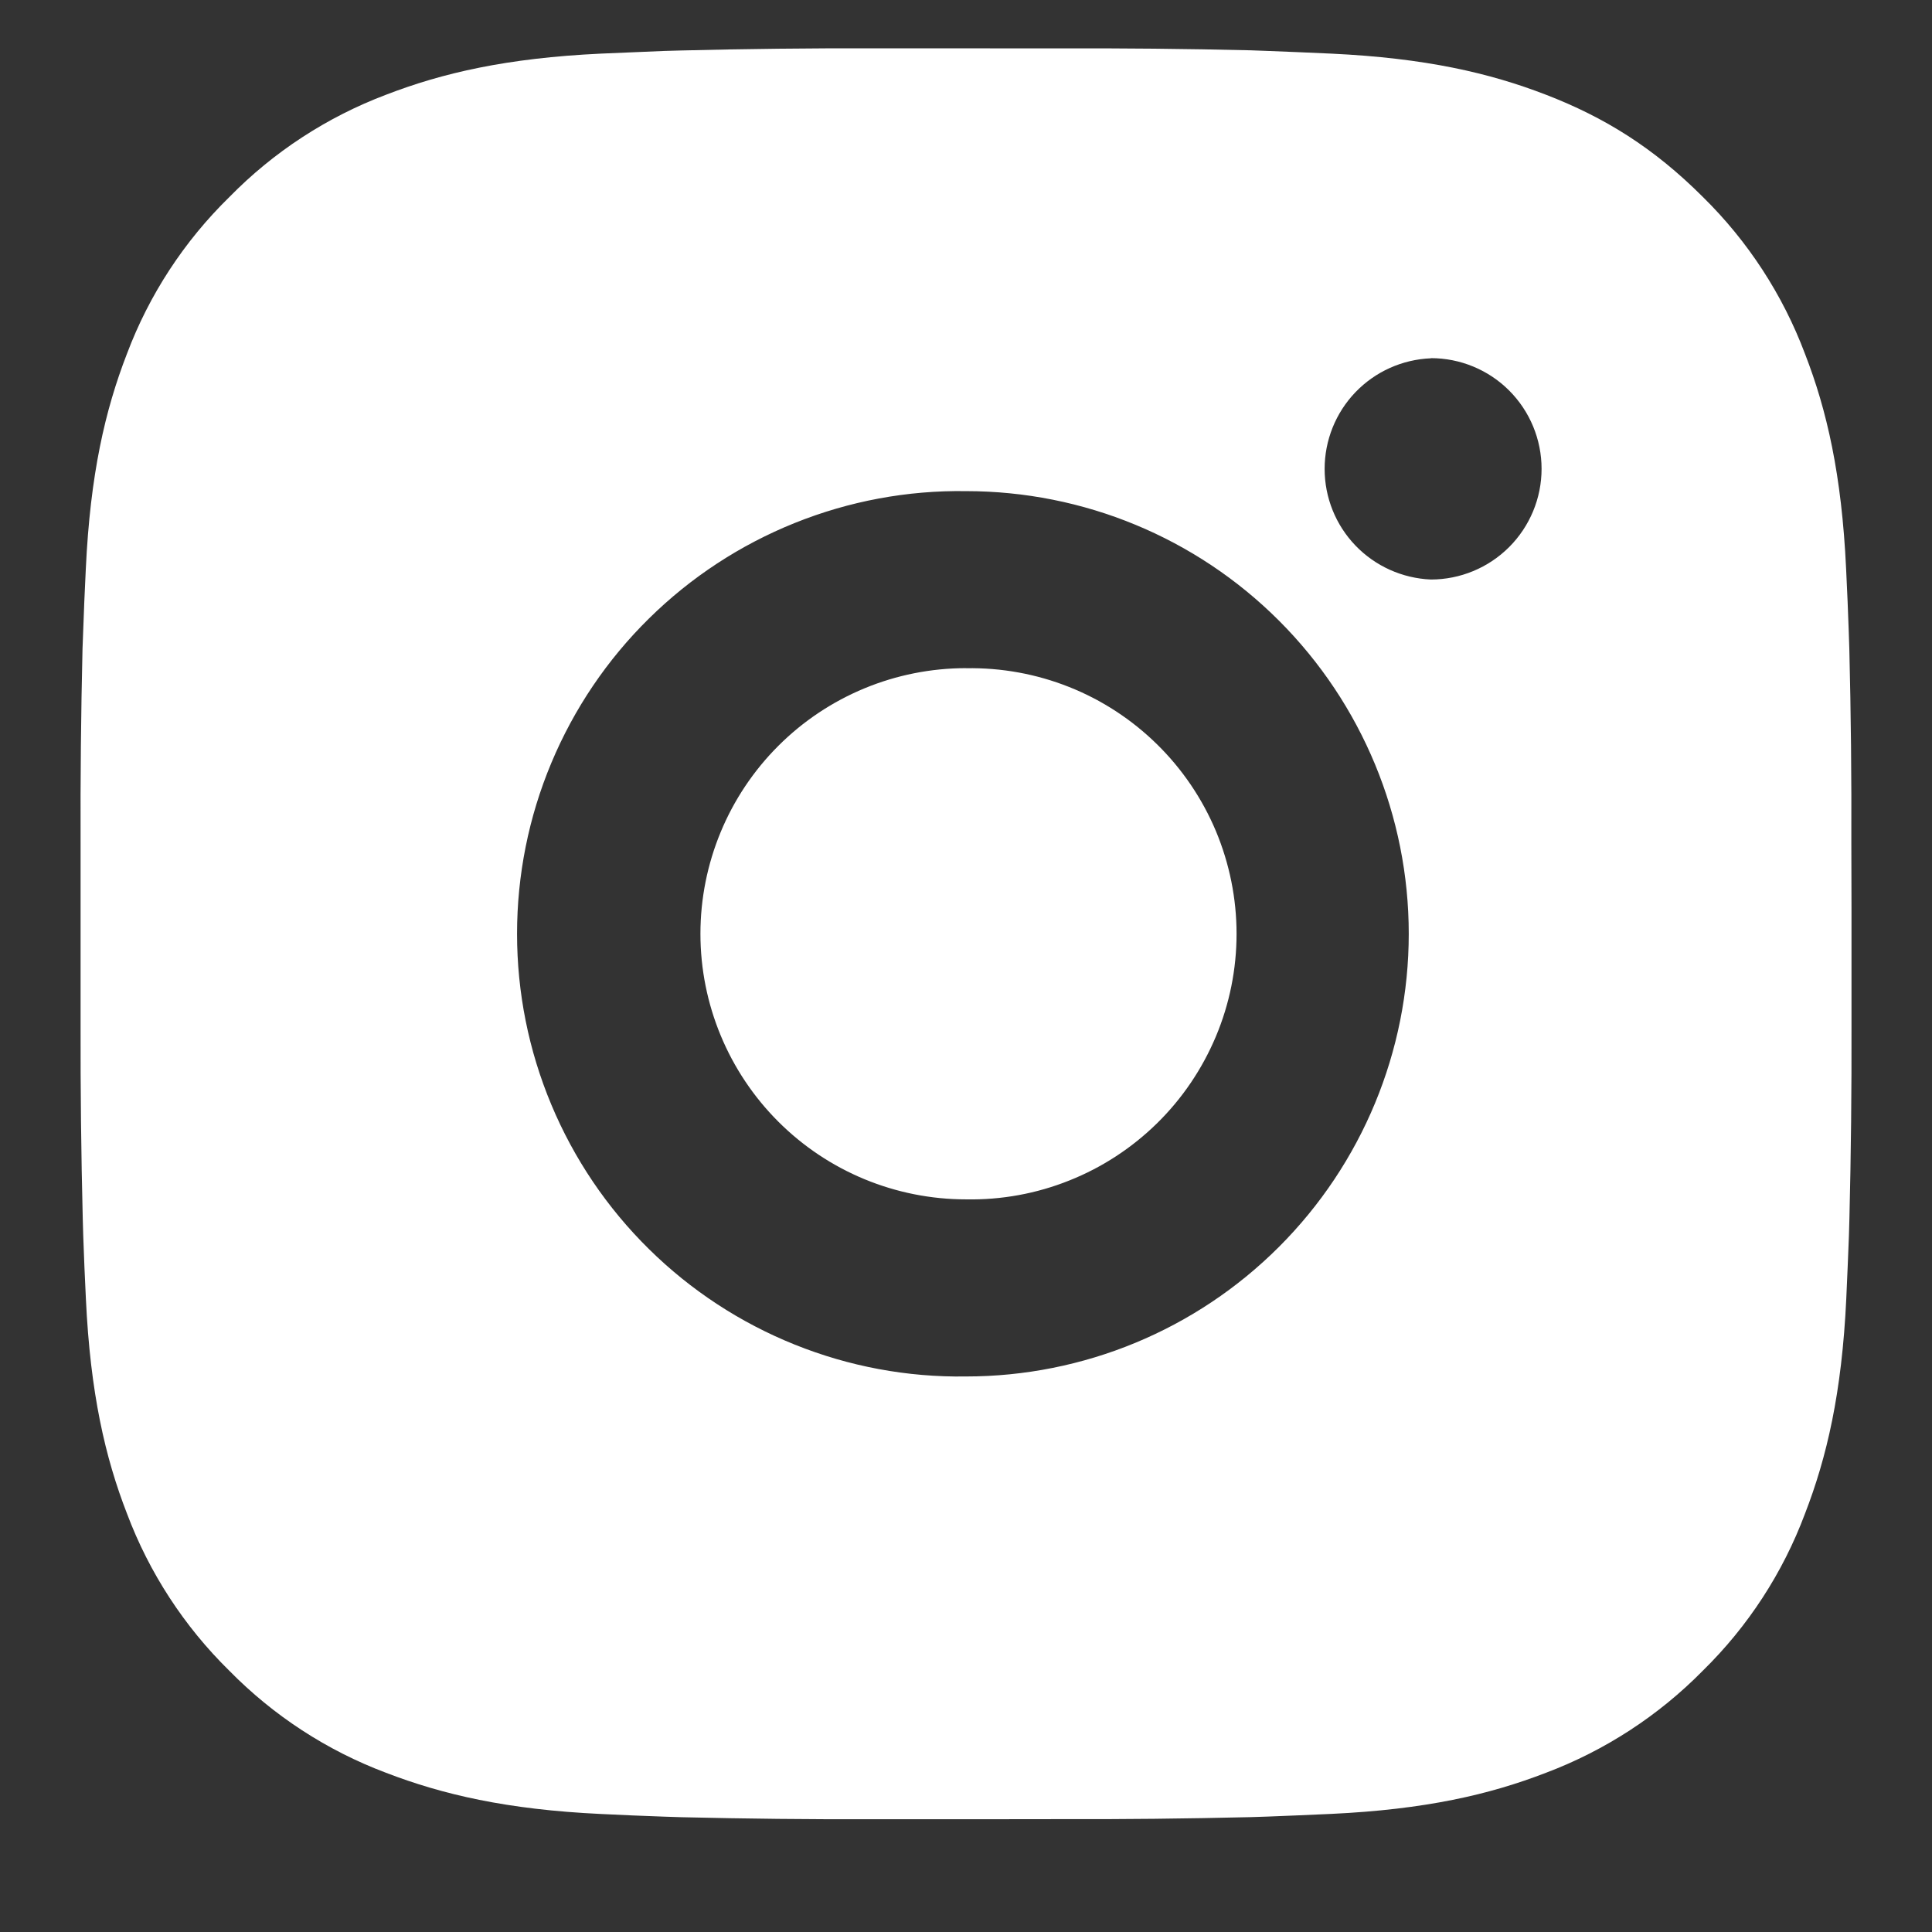 <svg xmlns="http://www.w3.org/2000/svg" width="24" height="24" viewBox="0 0 24 24" fill="none">
  <rect x="0" y="0" width="24" height="24" fill="#333333" stroke="none"/>
  <path d="M13.131 0.601C13.934 0.598 14.736 0.606 15.539 0.625L15.752 0.633C15.998 0.642 16.241 0.653 16.535 0.666C17.706 0.721 18.504 0.906 19.205 1.177C19.931 1.457 20.542 1.835 21.154 2.447C21.713 2.996 22.146 3.661 22.422 4.395C22.694 5.095 22.878 5.895 22.933 7.065C22.947 7.358 22.958 7.602 22.966 7.849L22.973 8.062C22.993 8.864 23.001 9.666 22.998 10.469L23 11.289V12.73C23.002 13.533 22.994 14.336 22.974 15.138L22.968 15.351C22.959 15.598 22.948 15.841 22.935 16.135C22.88 17.305 22.693 18.104 22.422 18.804C22.147 19.539 21.714 20.204 21.154 20.753C20.604 21.312 19.939 21.745 19.205 22.022C18.504 22.293 17.706 22.478 16.535 22.533C16.241 22.546 15.998 22.557 15.752 22.566L15.539 22.573C14.736 22.592 13.934 22.601 13.131 22.598L12.31 22.599H10.87C10.068 22.602 9.265 22.593 8.463 22.574L8.249 22.567C7.988 22.558 7.727 22.547 7.466 22.534C6.296 22.479 5.497 22.292 4.795 22.022C4.061 21.746 3.397 21.313 2.847 20.753C2.288 20.204 1.854 19.538 1.578 18.804C1.306 18.104 1.122 17.305 1.067 16.135C1.054 15.874 1.043 15.613 1.034 15.351L1.028 15.138C1.008 14.336 0.999 13.533 1.001 12.73V10.469C0.998 9.666 1.006 8.864 1.025 8.062L1.033 7.849C1.041 7.602 1.052 7.358 1.066 7.065C1.121 5.894 1.305 5.097 1.577 4.395C1.853 3.661 2.288 2.996 2.849 2.448C3.397 1.888 4.062 1.454 4.795 1.177C5.497 0.906 6.295 0.721 7.466 0.666L8.249 0.633L8.463 0.627C9.265 0.607 10.067 0.598 10.869 0.6L13.131 0.601ZM12 6.101C11.271 6.09 10.548 6.225 9.872 6.497C9.195 6.769 8.58 7.172 8.061 7.684C7.542 8.195 7.13 8.805 6.849 9.477C6.567 10.15 6.423 10.871 6.423 11.6C6.423 12.329 6.567 13.05 6.849 13.723C7.13 14.395 7.542 15.005 8.061 15.516C8.58 16.028 9.195 16.431 9.872 16.703C10.548 16.975 11.271 17.11 12 17.099C13.459 17.099 14.858 16.52 15.889 15.488C16.92 14.457 17.5 13.058 17.5 11.6C17.5 10.141 16.92 8.742 15.889 7.711C14.858 6.679 13.459 6.101 12 6.101ZM12 8.301C12.438 8.293 12.874 8.372 13.281 8.534C13.689 8.696 14.059 8.938 14.372 9.245C14.685 9.552 14.934 9.919 15.104 10.323C15.273 10.727 15.361 11.161 15.361 11.6C15.361 12.038 15.274 12.472 15.104 12.876C14.934 13.28 14.686 13.647 14.373 13.954C14.06 14.261 13.69 14.503 13.282 14.665C12.875 14.828 12.44 14.907 12.001 14.899C11.126 14.899 10.287 14.552 9.668 13.933C9.049 13.314 8.701 12.475 8.701 11.6C8.701 10.724 9.049 9.885 9.668 9.266C10.287 8.647 11.126 8.3 12.001 8.3L12 8.301ZM17.775 4.451C17.42 4.465 17.084 4.616 16.838 4.872C16.592 5.128 16.455 5.47 16.455 5.825C16.455 6.18 16.592 6.521 16.838 6.777C17.084 7.033 17.42 7.184 17.775 7.199C18.139 7.199 18.489 7.054 18.747 6.796C19.005 6.538 19.15 6.188 19.15 5.824C19.15 5.459 19.005 5.109 18.747 4.851C18.489 4.593 18.139 4.449 17.775 4.449V4.451Z" fill="white"/>
</svg>